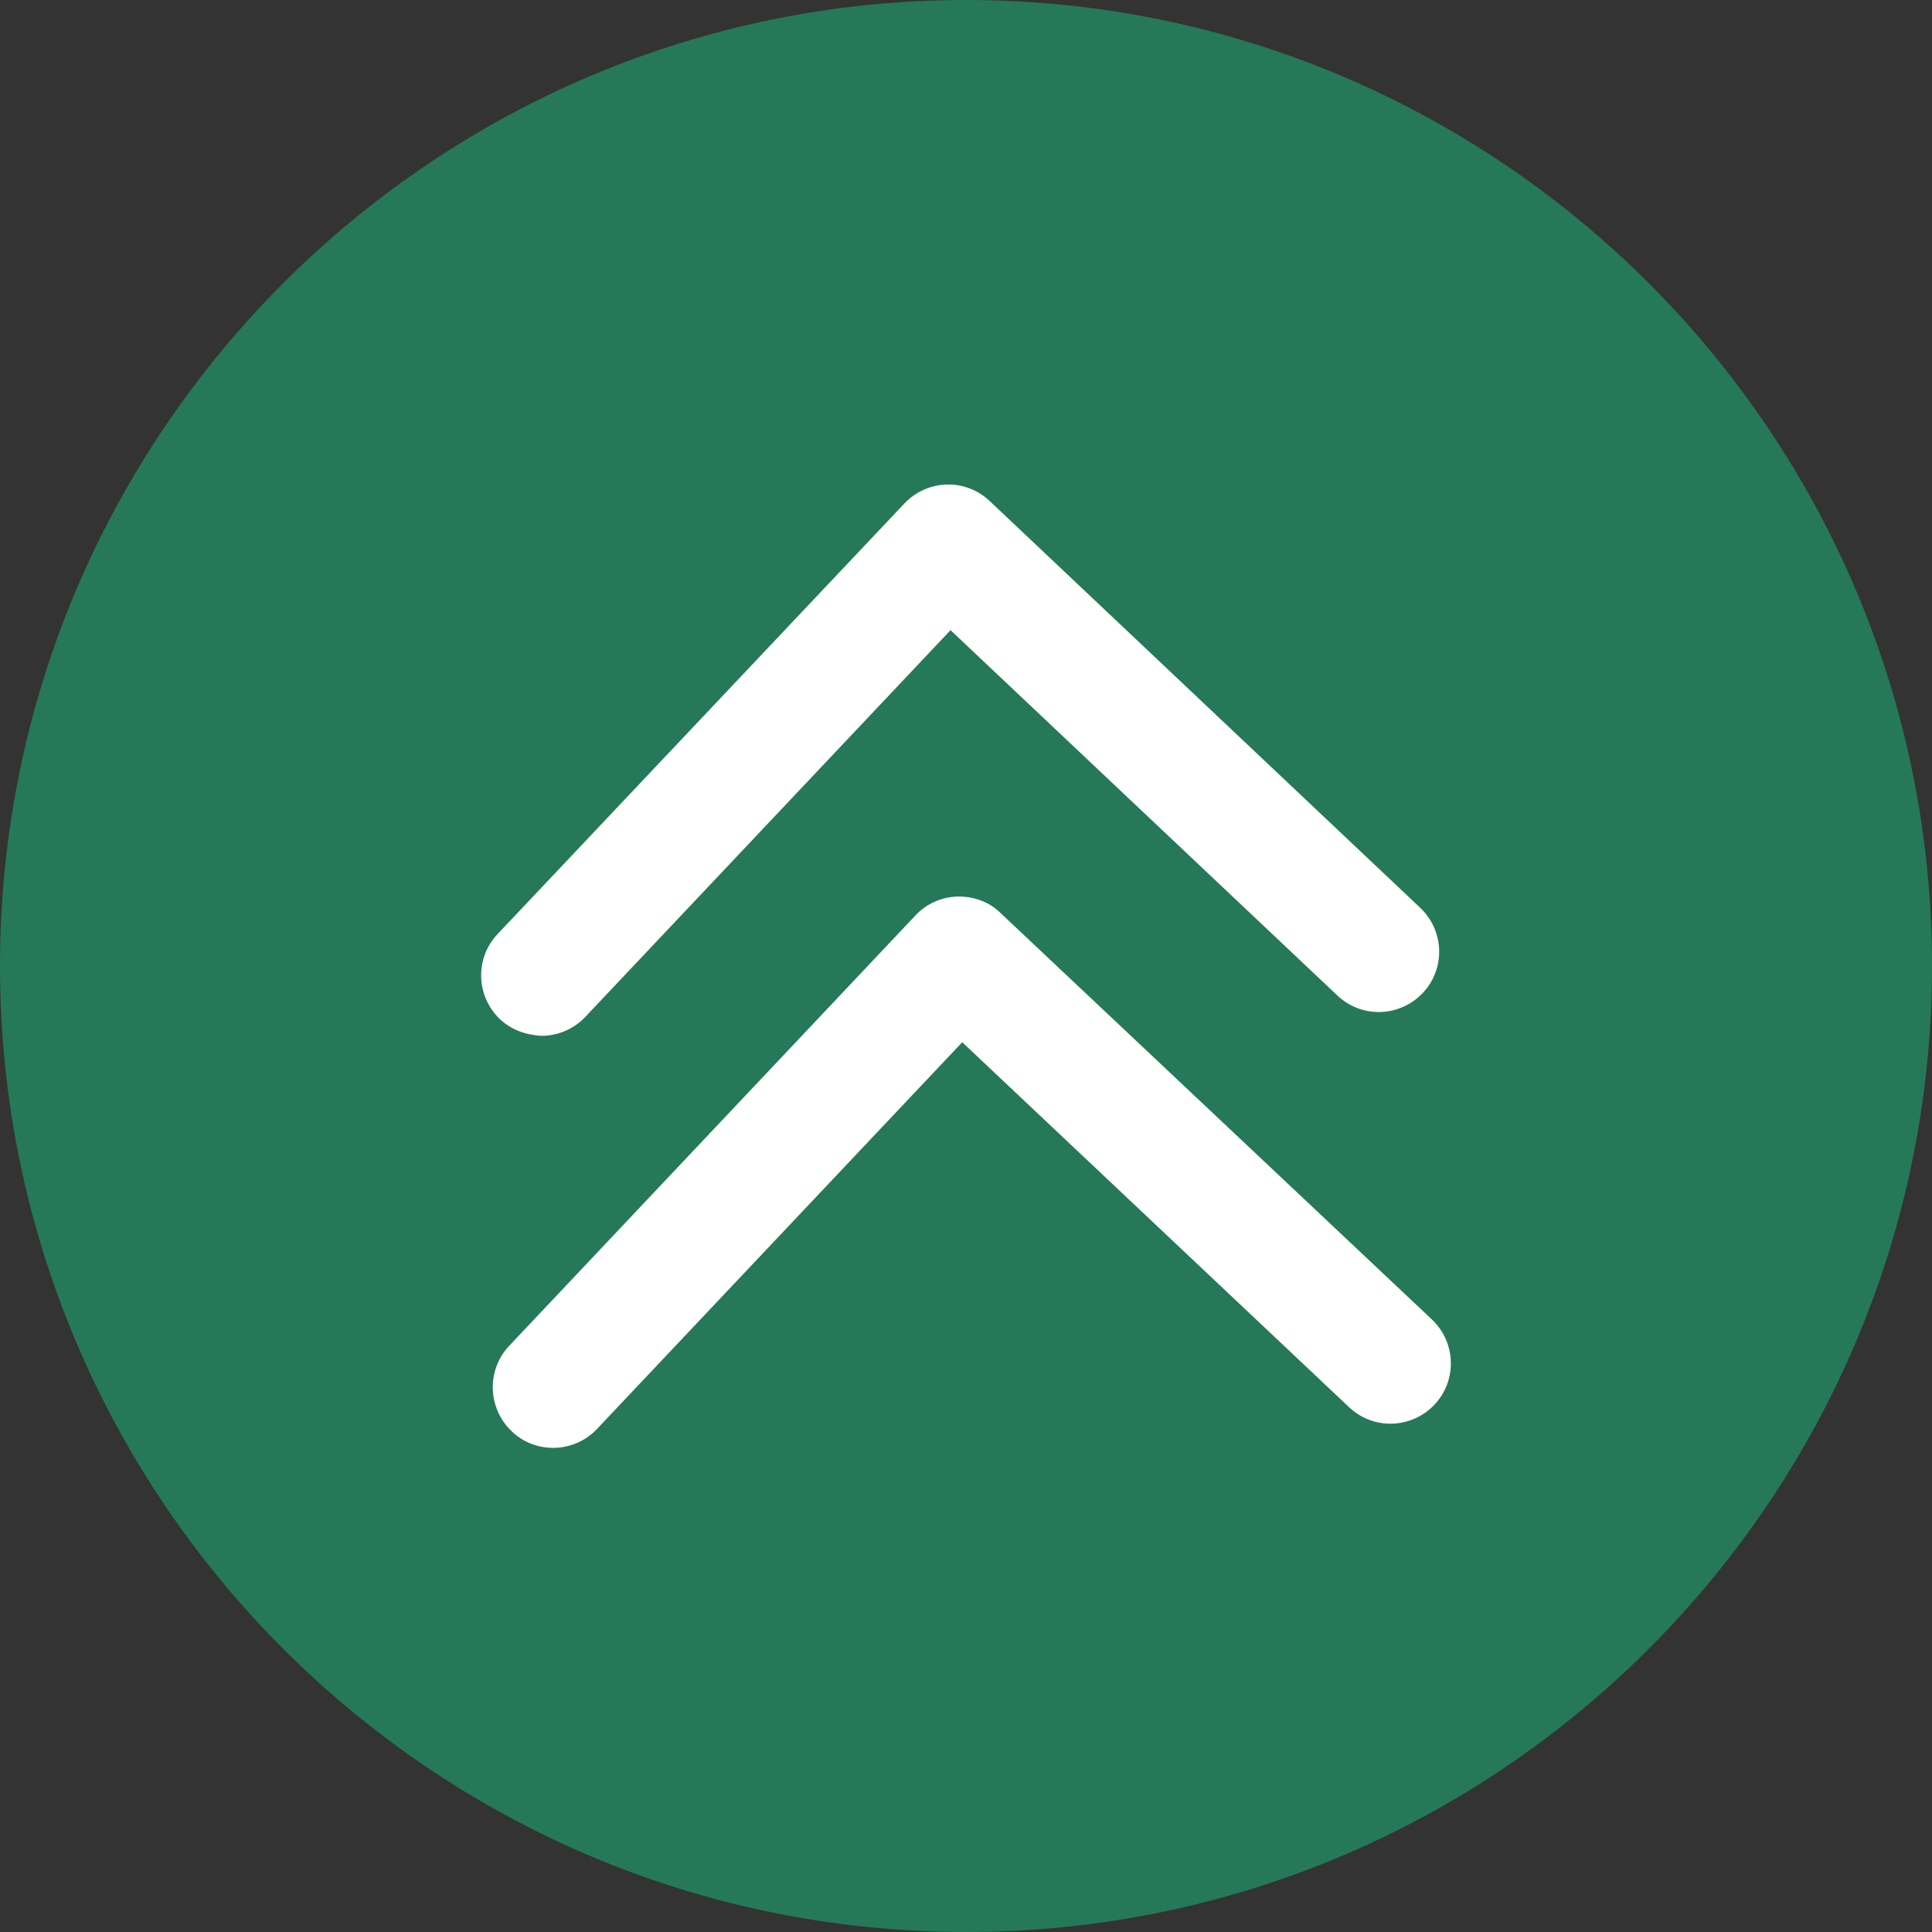 <svg xmlns="http://www.w3.org/2000/svg" version="1.1" xmlns:xlink="http://www.w3.org/1999/xlink" xmlns:svgjs="http://svgjs.com/svgjs" width="512" height="512" x="0" y="0" viewBox="0 0 512 512" style="enable-background:new 0 0 512 512" xml:space="preserve" class=""><rect x="0" y="0" width="512" height="512" fill="#333333" stroke="none"/><g><g fill-rule="evenodd" clip-rule="evenodd"><path fill="#257958" d="M256 0C114.8 0 0 114.8 0 256s114.8 256 256 256 256-114.8 256-256S397.2 0 256 0z" data-original="#4bae4f" class="" opacity="1"></path><path fill="#ffffff" d="M379.5 349.7c6.4 6.1 6.7 16.2.6 22.6s-16.2 6.7-22.6.6L255 276.2l-96.8 102.5c-3.1 3.3-7.4 5-11.6 5-3.9 0-7.9-1.4-11-4.4-6.4-6.1-6.7-16.2-.7-22.6l107.7-114.1c2.9-3.1 6.9-4.9 11.2-5 4.2-.1 8.4 1.4 11.4 4.4zm-247-79.6c-6.4-6.1-6.7-16.2-.6-22.6l107.8-114.1c6.1-6.4 16.2-6.7 22.6-.6l114.1 107.8c6.4 6.1 6.7 16.2.6 22.6s-16.2 6.7-22.6.6L251.9 167l-96.8 102.5c-3.1 3.3-7.4 5-11.6 5-4-.2-7.9-1.5-11-4.4z" data-original="#ffffff" class="" opacity="1"></path></g></g></svg>